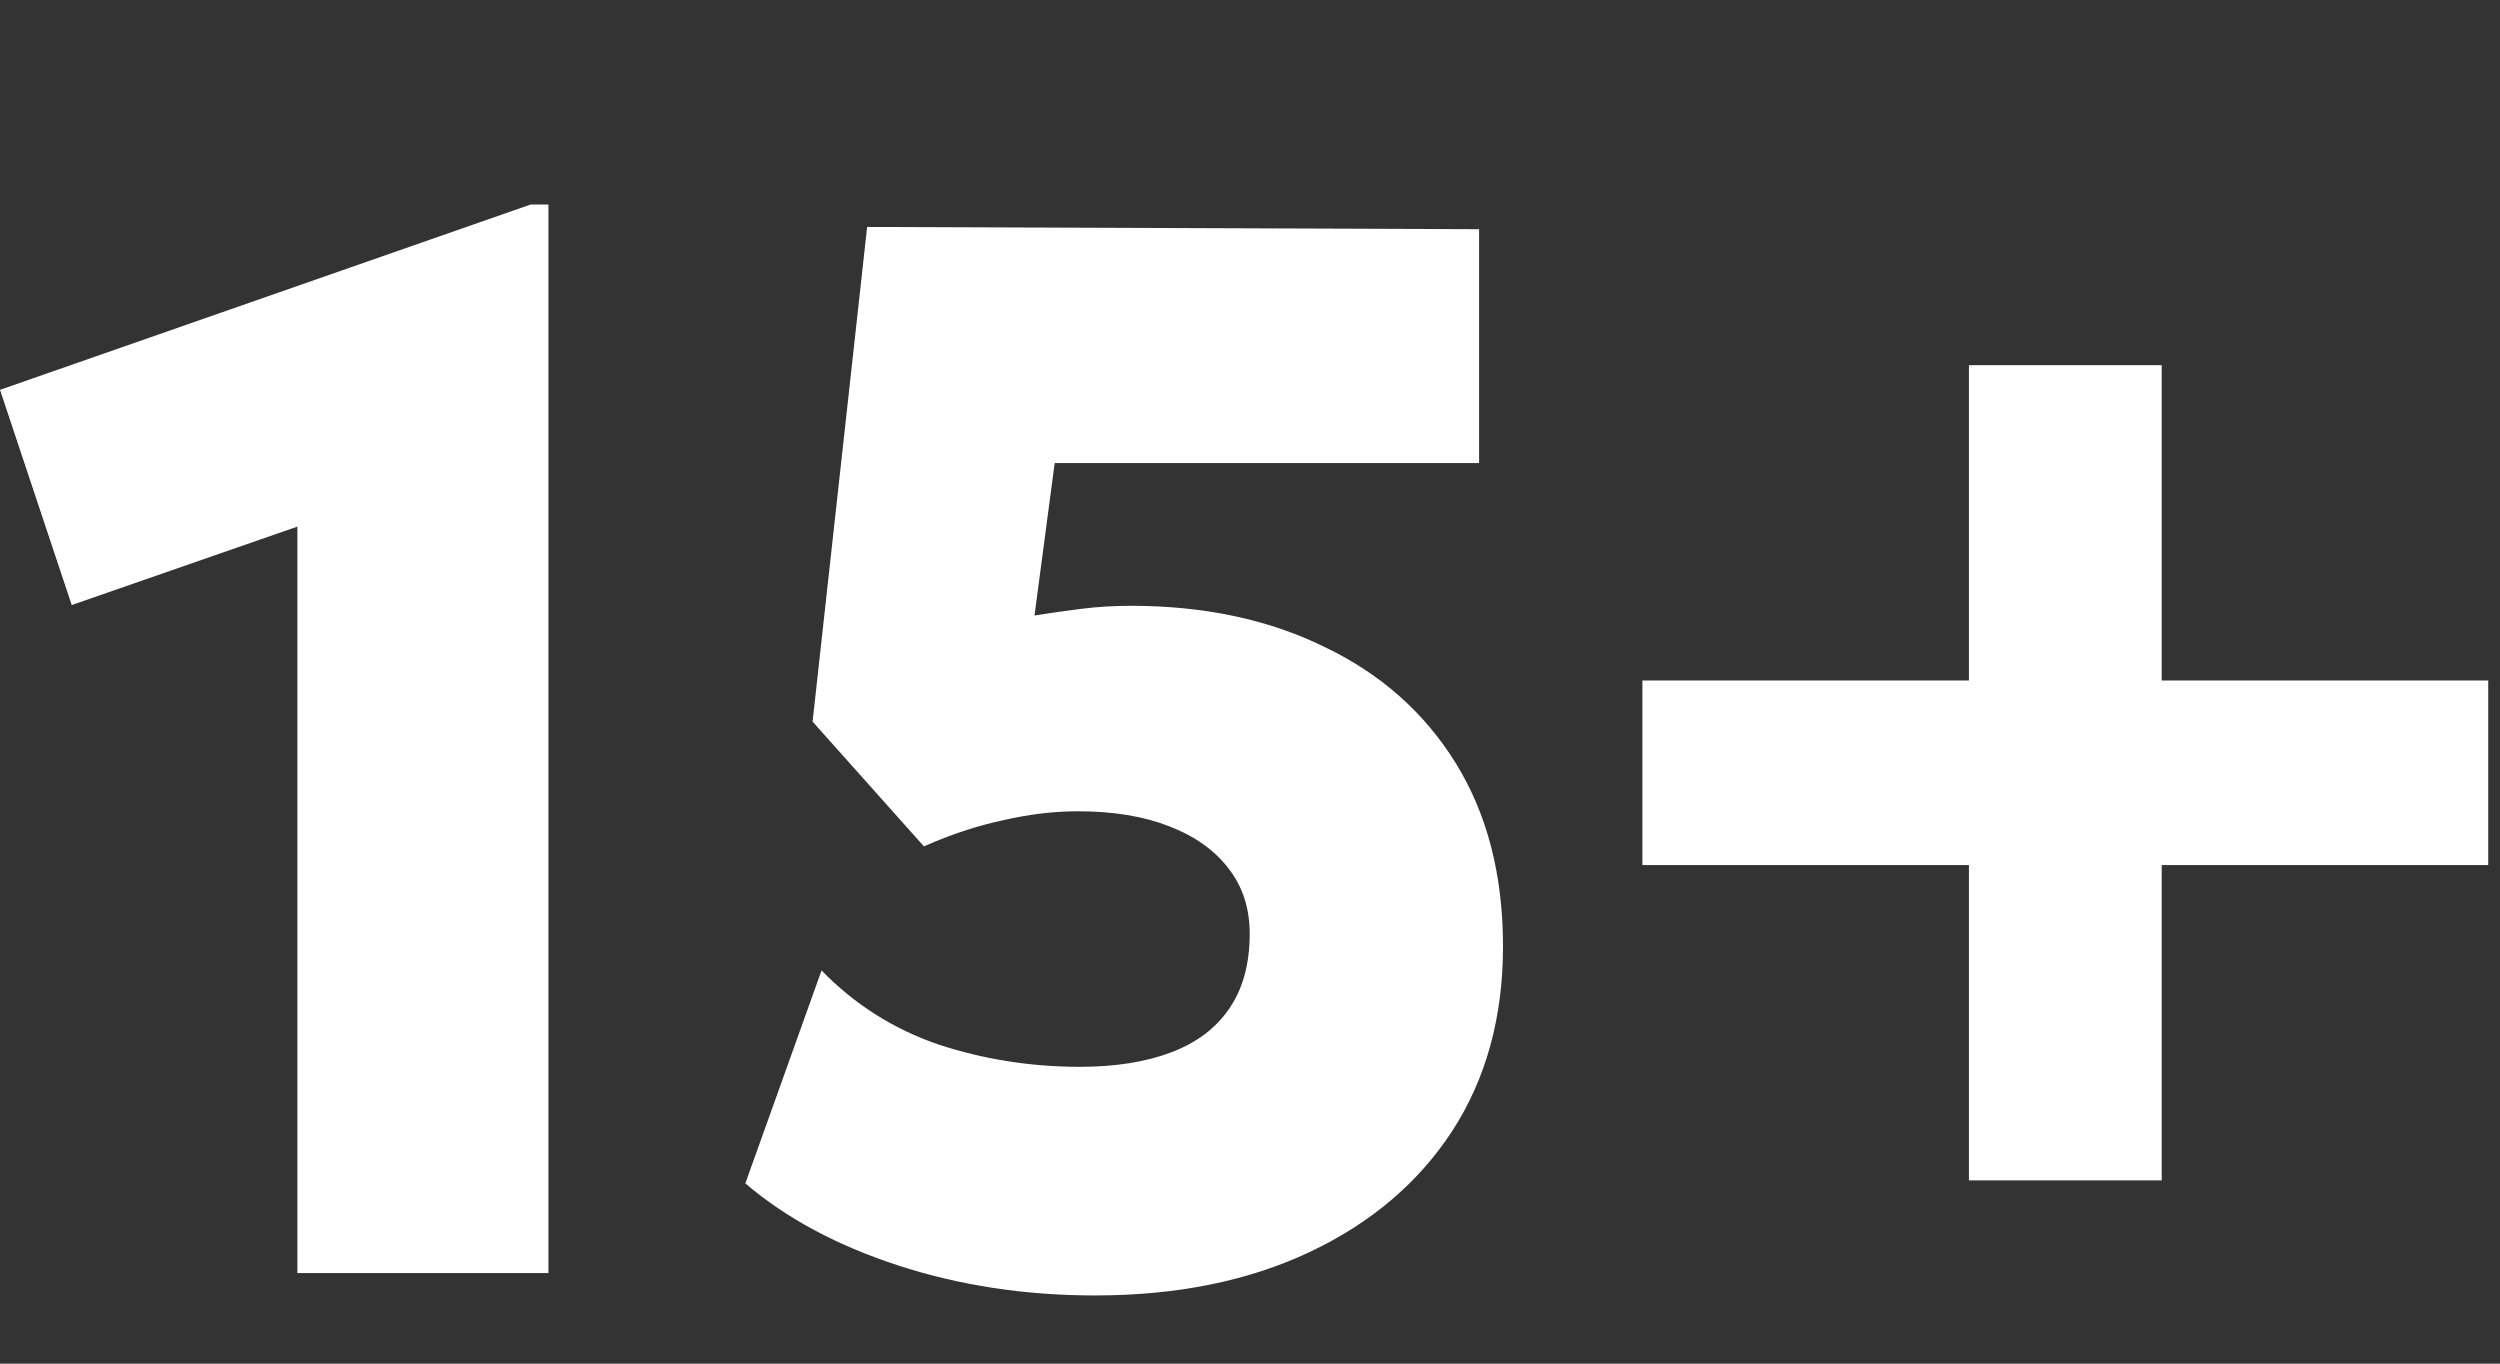 <svg width="110" height="60" viewBox="0 0 110 60" fill="none" xmlns="http://www.w3.org/2000/svg">
<rect x="0" y="0" width="110" height="60" fill="#333333" stroke="none"/>
<path d="M86.633 51.937V38.063H72.266V29.942H86.633V16.068H95.115V29.942H109.482V38.063H95.115V51.937H86.633Z" fill="white"/>
<path d="M48.181 57C45.113 57 42.23 56.562 39.535 55.685C36.839 54.808 34.592 53.603 32.795 52.069L36.148 42.699C37.595 44.189 39.304 45.274 41.277 45.953C43.272 46.611 45.354 46.94 47.524 46.94C49.058 46.94 50.384 46.732 51.502 46.315C52.62 45.899 53.474 45.263 54.066 44.408C54.68 43.532 54.987 42.425 54.987 41.088C54.987 39.97 54.68 39.017 54.066 38.227C53.453 37.416 52.576 36.792 51.436 36.353C50.318 35.915 48.981 35.696 47.425 35.696C46.373 35.696 45.277 35.827 44.137 36.09C42.998 36.332 41.836 36.715 40.653 37.241L35.754 31.751L38.154 9.986L65.08 10.085V20.375H46.406L45.518 27.082C46.198 26.973 46.888 26.874 47.59 26.786C48.291 26.699 49.014 26.655 49.759 26.655C52.981 26.655 55.82 27.258 58.274 28.463C60.751 29.647 62.68 31.356 64.061 33.592C65.442 35.827 66.132 38.512 66.132 41.647C66.132 44.759 65.387 47.466 63.896 49.767C62.406 52.047 60.313 53.822 57.617 55.093C54.921 56.364 51.776 57 48.181 57Z" fill="white"/>
<path d="M13.085 56.014V23.17L3.156 26.622L0 17.153L23.343 9H24.131V56.014H13.085Z" fill="white"/>
</svg>
